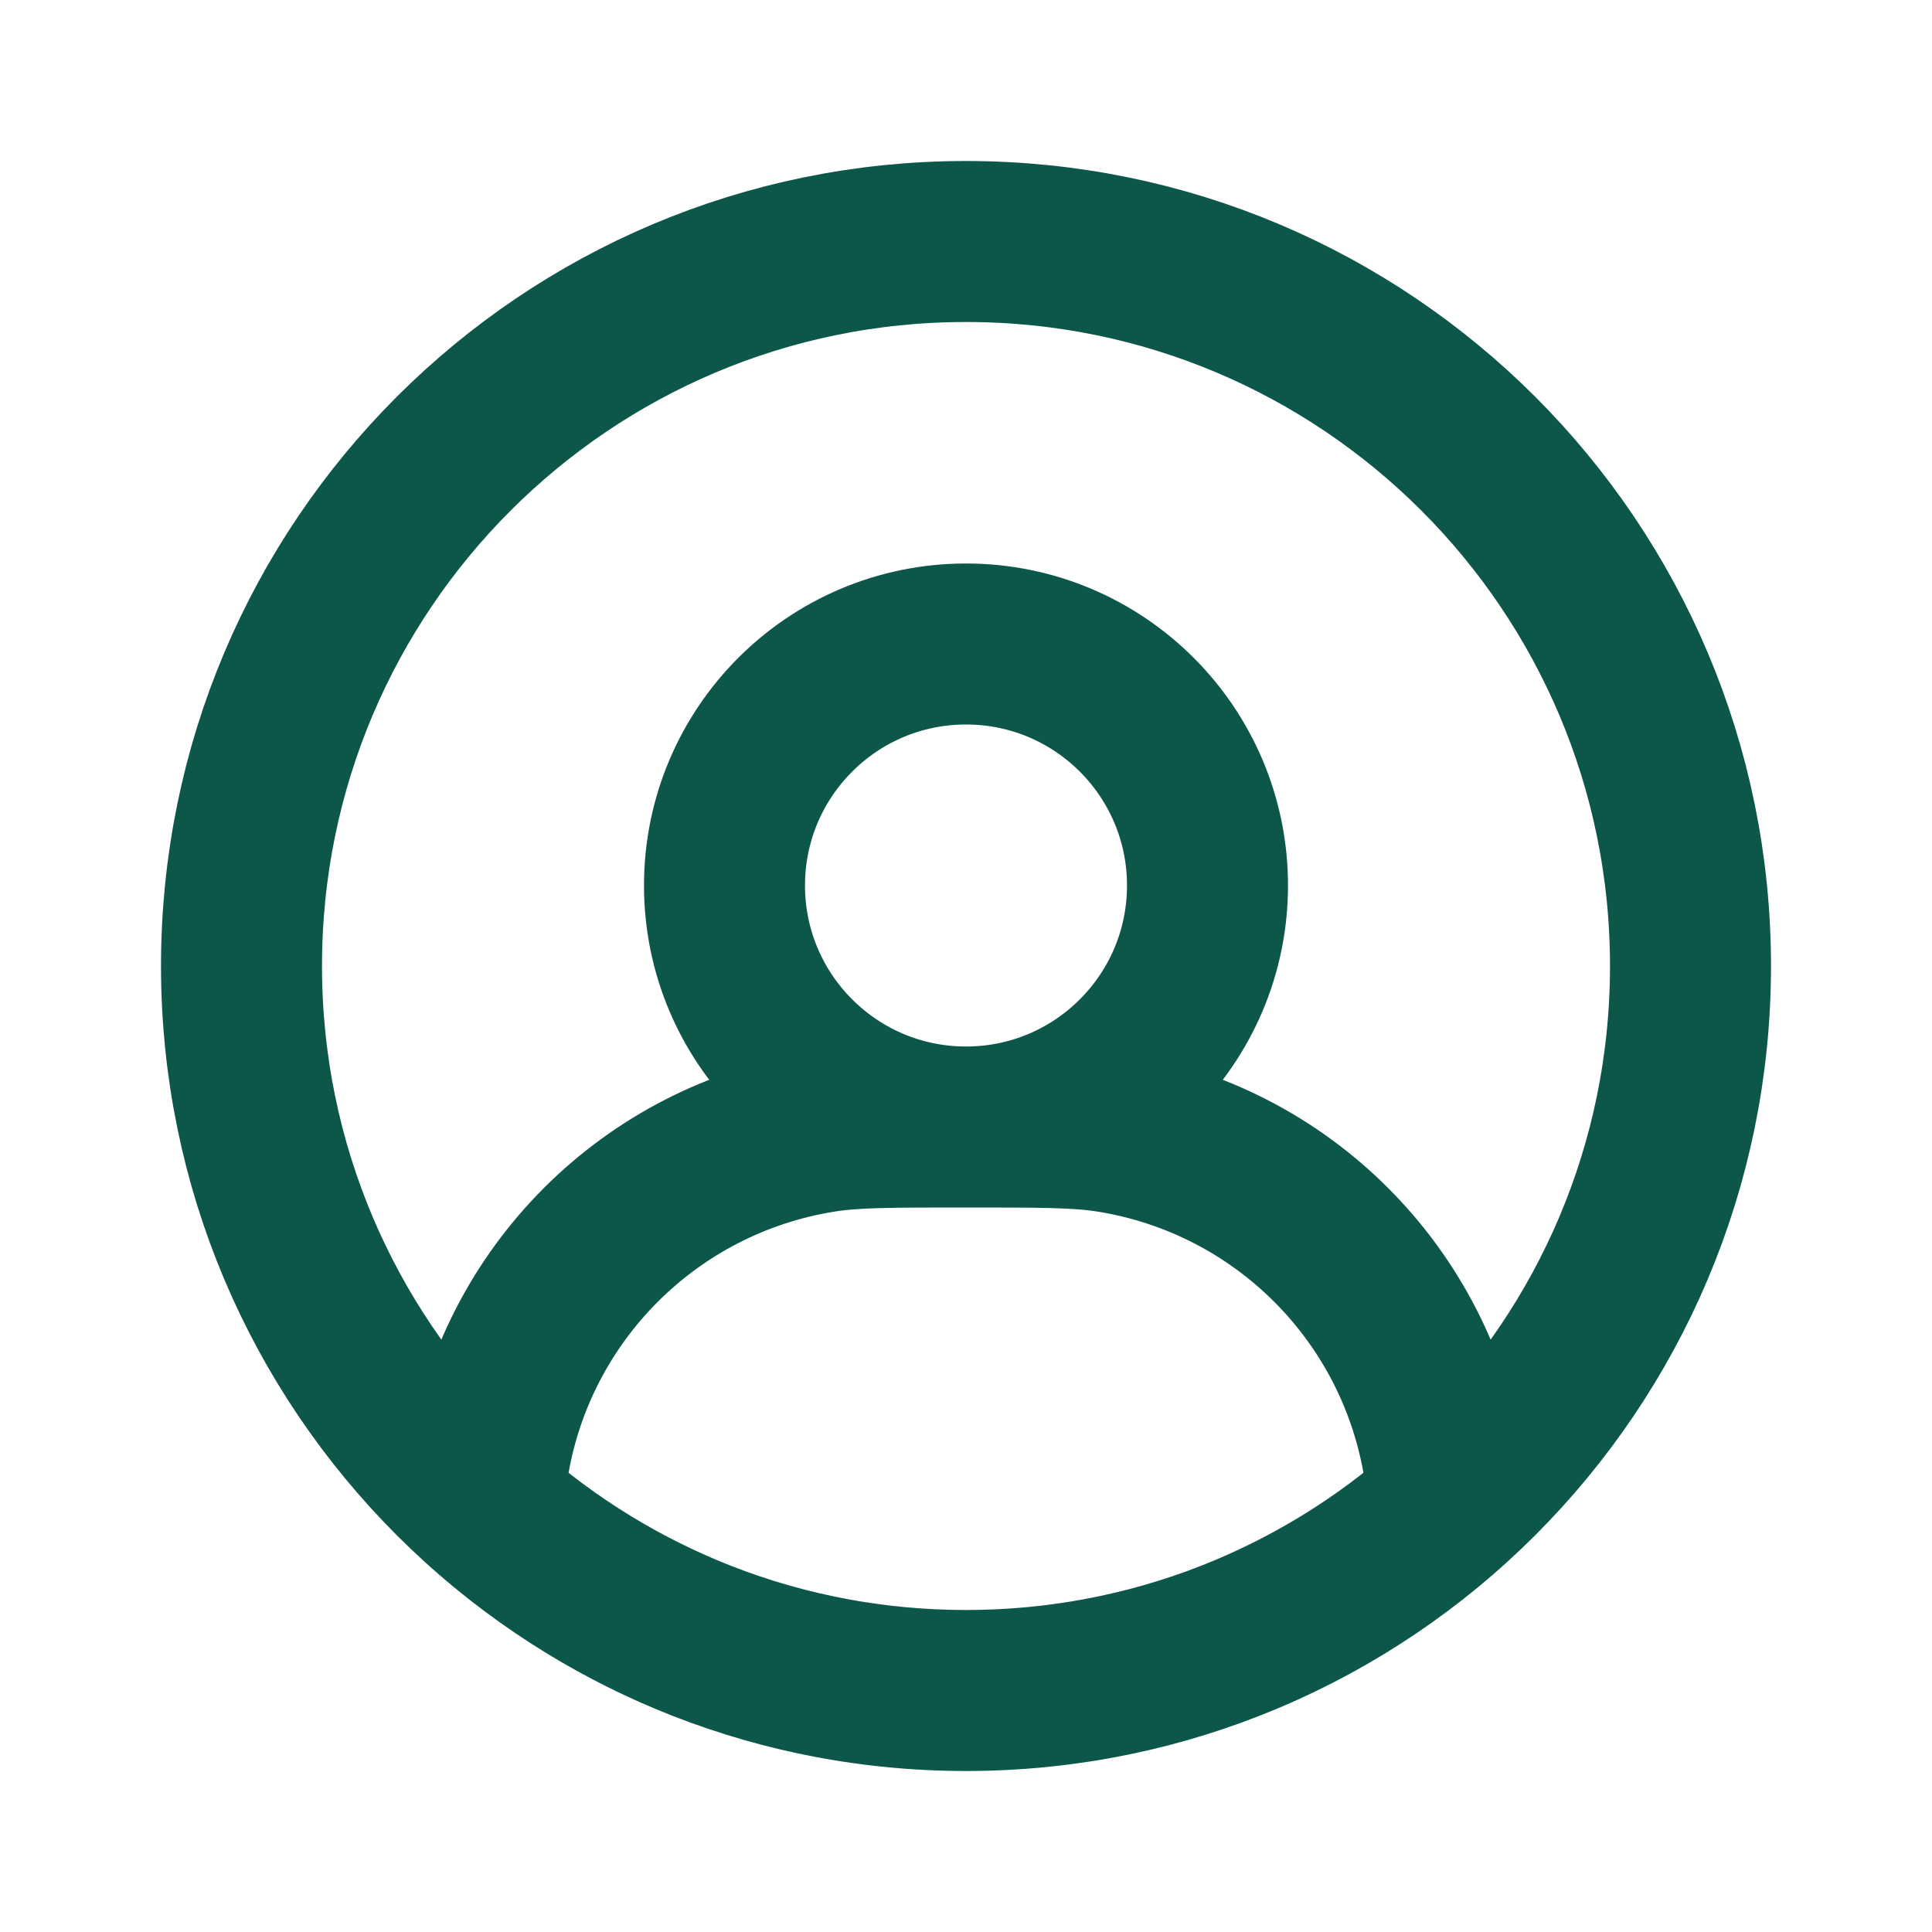 <?xml version="1.0" encoding="UTF-8"?> <svg xmlns="http://www.w3.org/2000/svg" width="24" height="24" viewBox="0 0 24 24" fill="none"><path d="M12 14C13.657 14 15 12.657 15 11C15 9.343 13.657 8 12 8C10.343 8 9 9.343 9 11C9 12.657 10.343 14 12 14ZM12 14C11.071 14 10.607 14 10.218 14.062C8.078 14.4 6.4 16.078 6.062 18.218C6.038 18.367 6.023 18.527 6.014 18.721C7.605 20.139 9.702 21 12 21M12 14C12.929 14 13.393 14 13.782 14.062C15.922 14.4 17.6 16.078 17.938 18.218C17.962 18.367 17.977 18.527 17.986 18.721C16.395 20.139 14.298 21 12 21M12 21C16.971 21 21 16.971 21 12C21 7.029 16.971 3 12 3C7.029 3 3 7.029 3 12C3 16.971 7.029 21 12 21Z" stroke="#0D574A" stroke-width="2" stroke-linecap="round" stroke-linejoin="round"></path></svg> 
